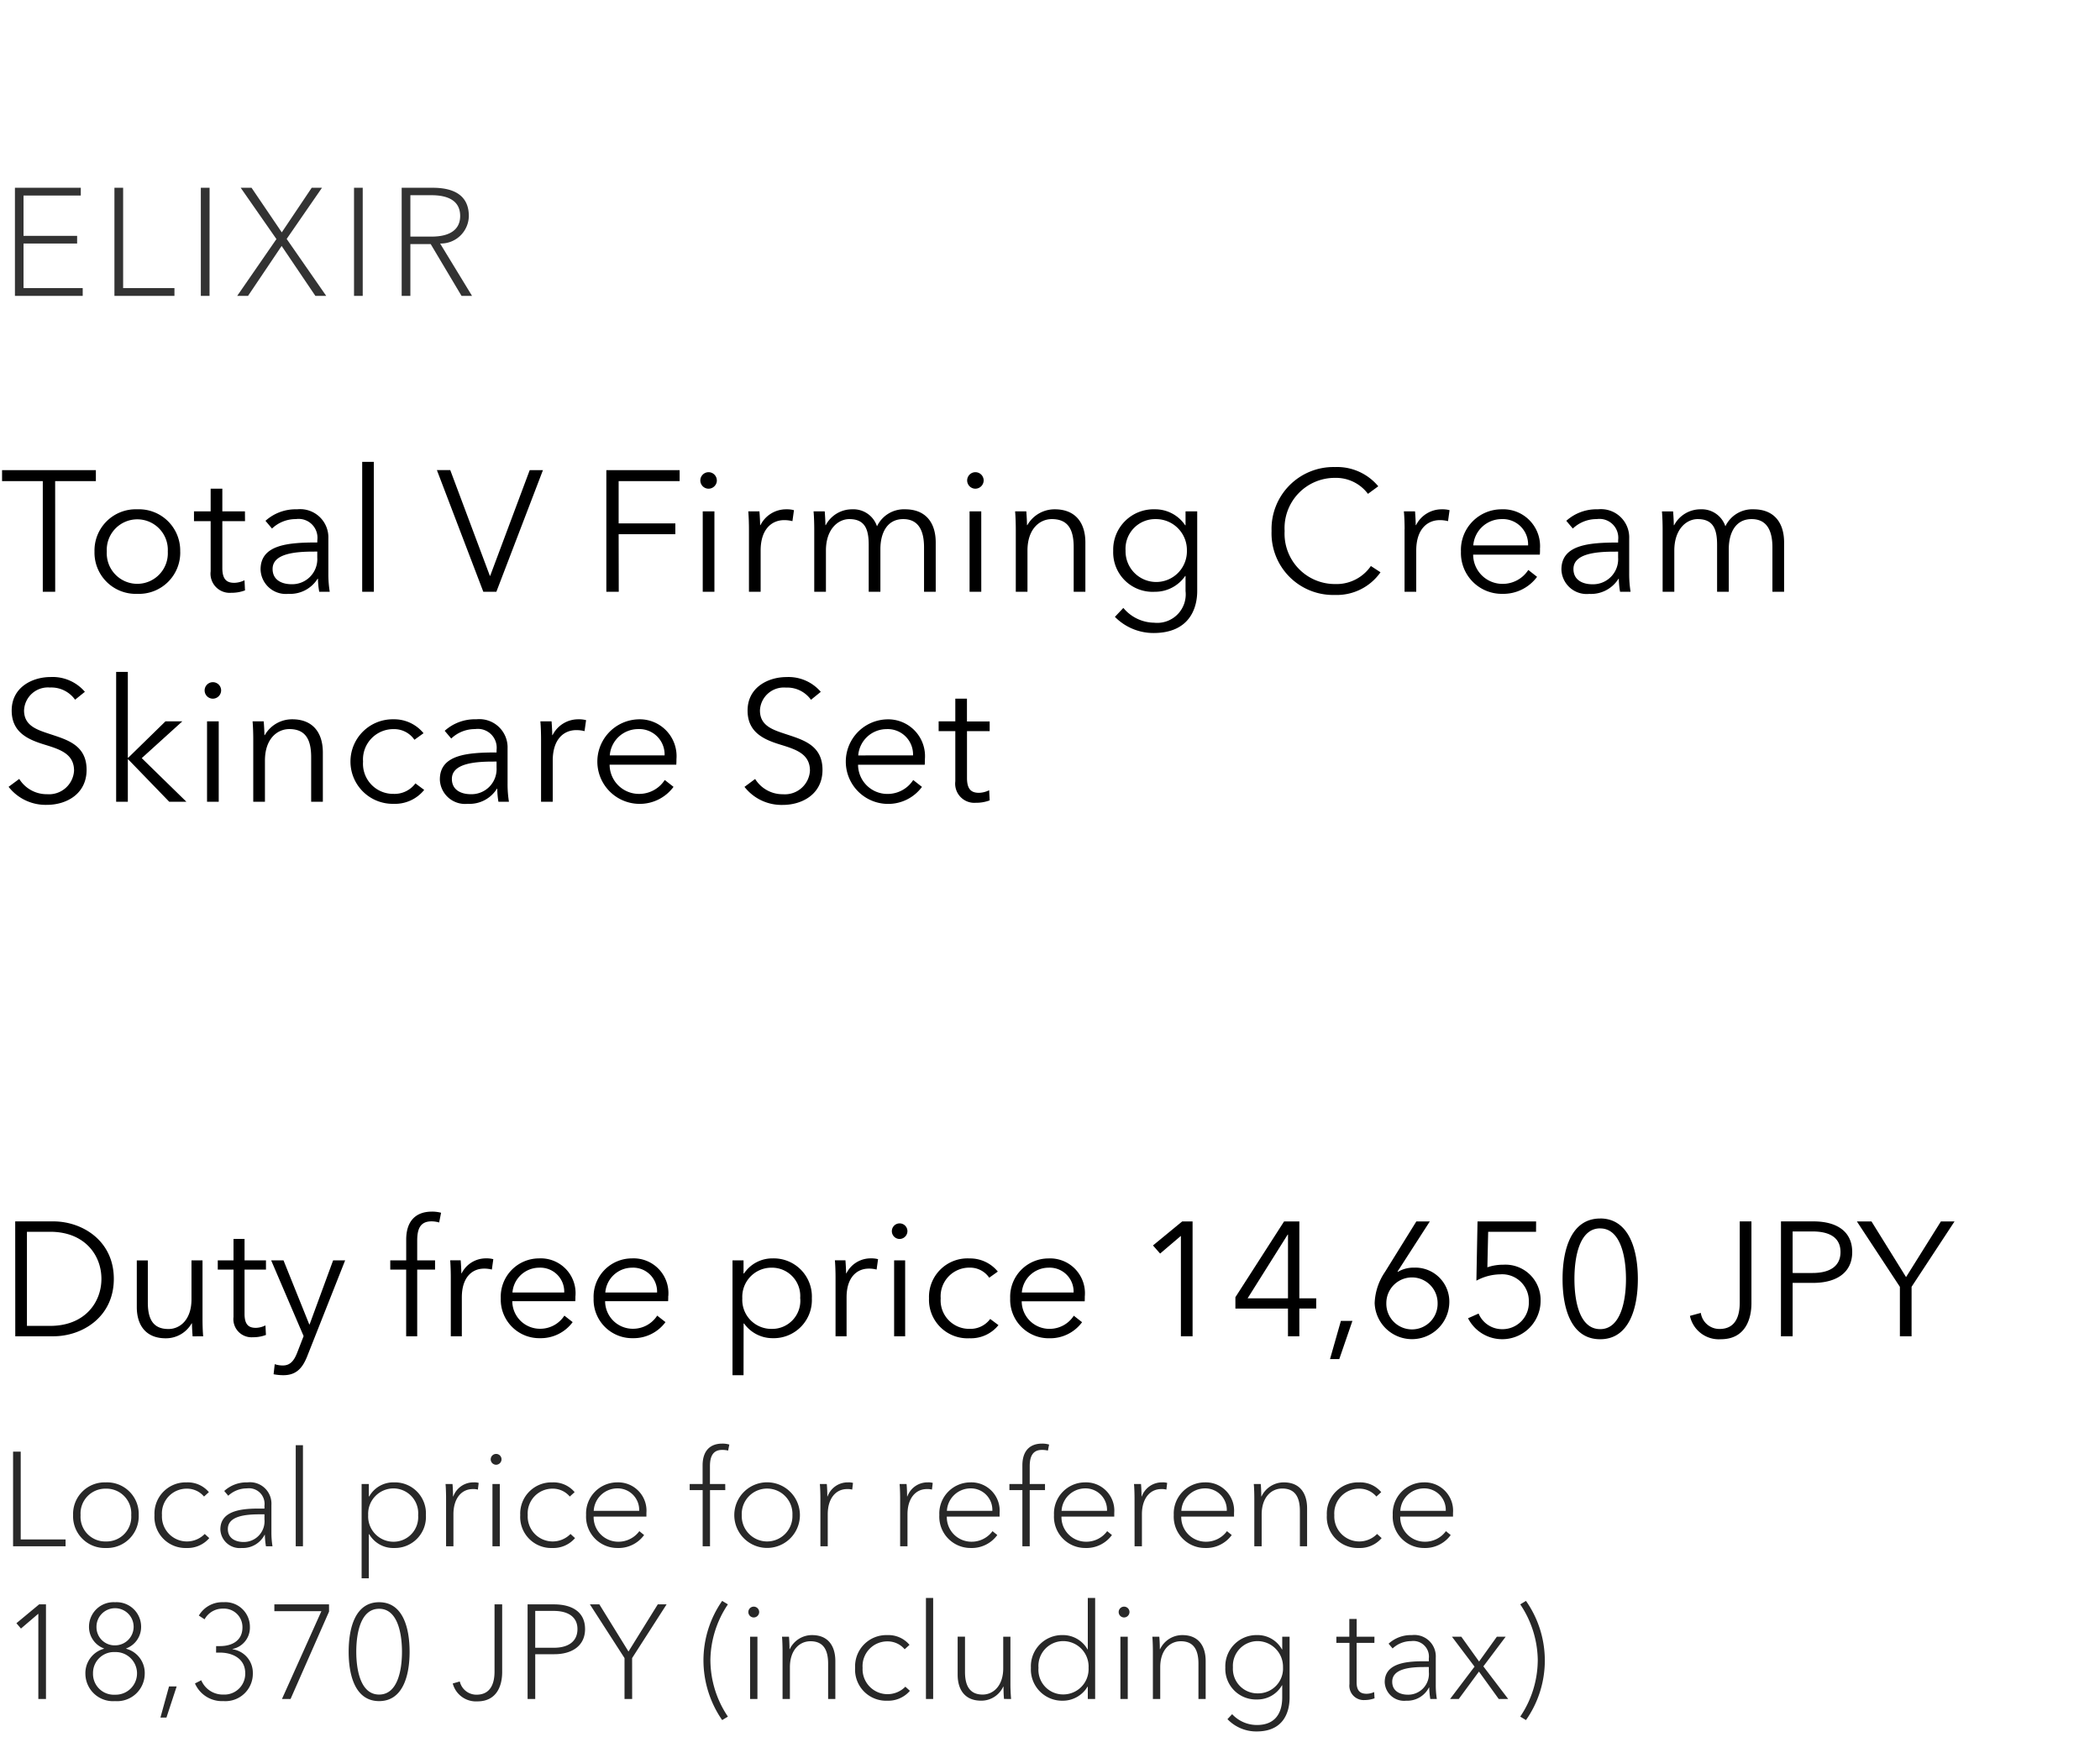<svg xmlns="http://www.w3.org/2000/svg" width="220" height="182" viewBox="0 0 220 182">
  <g id="te_detail_05" transform="translate(-20 -932)">
    <rect id="長方形_7730" data-name="長方形 7730" width="220" height="182" transform="translate(20 932)" fill="#fff"/>
    <path id="パス_8628" data-name="パス 8628" d="M5.778,6.408h4.266V5.256H.216V6.408H4.482V18h1.3Zm13.1,7.38a4.322,4.322,0,0,0-4.5-4.428A4.318,4.318,0,0,0,9.9,13.788a4.318,4.318,0,0,0,4.482,4.428A4.322,4.322,0,0,0,18.882,13.788Zm-1.3,0a3.2,3.2,0,1,1-6.39,0,3.2,3.2,0,1,1,6.39,0Zm8.082-4.212H23.292V7.2H22.068V9.576H20.322V10.6h1.746v5.256a2.008,2.008,0,0,0,2.16,2.25,3.954,3.954,0,0,0,1.44-.252l-.054-1.062a2.509,2.509,0,0,1-1.062.27c-.738,0-1.26-.288-1.26-1.548V10.6h2.376Zm7.578,3.258c-3.078,0-5.94.234-5.94,2.826a2.645,2.645,0,0,0,2.916,2.556,3.387,3.387,0,0,0,3.06-1.584h.036A8.4,8.4,0,0,0,33.444,18h1.1a11.546,11.546,0,0,1-.144-1.89V12.42a2.958,2.958,0,0,0-3.276-3.06,4.72,4.72,0,0,0-3.312,1.206l.684.81a3.583,3.583,0,0,1,2.5-.99,1.972,1.972,0,0,1,2.25,2.178Zm0,.954v.63a2.63,2.63,0,0,1-2.7,2.79c-.954,0-1.98-.4-1.98-1.6,0-1.6,2.322-1.818,4.32-1.818Zm5.922-9.4H37.944V18h1.224Zm8.01.864h-1.4L50.634,18H52L56.88,5.256H55.494l-4.14,11.07h-.036Zm17.64,6.714h5.94V10.836h-5.94V6.408h6.39V5.256H63.522V18h1.3ZM74.844,9.576H73.62V18h1.224Zm.252-3.24a.864.864,0,1,0-.864.864A.875.875,0,0,0,75.1,6.336Zm3.366,5.094V18h1.224V13.68c0-2.25,1.17-3.186,2.466-3.186a3.271,3.271,0,0,1,.864.108l.162-1.152a2.865,2.865,0,0,0-.81-.09,3,3,0,0,0-2.7,1.656h-.036c0-.36-.036-.99-.072-1.44H78.39C78.444,10.152,78.462,10.98,78.462,11.43Zm8.046-.414h-.036c0-.36-.036-.99-.072-1.44H85.23c.054.576.072,1.4.072,1.854V18h1.224V13.68c0-2.25,1.278-3.294,2.448-3.294,1.638,0,2.034,1.062,2.034,2.7V18h1.224V13.518c0-1.566.63-3.132,2.394-3.132,1.584,0,2.178,1.188,2.178,2.952V18h1.224V12.834c0-2.088-1.062-3.474-3.2-3.474a3.118,3.118,0,0,0-2.952,1.782A2.6,2.6,0,0,0,89.28,9.36,3.111,3.111,0,0,0,86.508,11.016Zm16.29-1.44h-1.224V18H102.8Zm.252-3.24a.864.864,0,1,0-.864.864A.875.875,0,0,0,103.05,6.336Zm3.294,3.24c.054.576.072,1.4.072,1.854V18h1.224V13.68c0-2.25,1.26-3.294,2.556-3.294,1.764,0,2.286,1.188,2.286,2.952V18h1.224V12.834c0-2.088-1.062-3.474-3.2-3.474a3.285,3.285,0,0,0-2.88,1.656h-.036c0-.36-.036-.99-.072-1.44ZM116.8,20.628a5.669,5.669,0,0,0,4.05,1.692c3.726,0,4.572-2.556,4.572-4.392V9.576H124.2v1.458h-.036a3.78,3.78,0,0,0-3.186-1.674,4.227,4.227,0,0,0-4.356,4.356A4.13,4.13,0,0,0,120.978,18a3.829,3.829,0,0,0,3.186-1.656h.036v1.584a2.985,2.985,0,0,1-3.294,3.312,4.271,4.271,0,0,1-3.222-1.548Zm1.116-6.948a3.107,3.107,0,0,1,3.186-3.294,3.238,3.238,0,0,1,3.24,3.294,3.214,3.214,0,1,1-6.426,0Zm25.7,1.62a4.361,4.361,0,0,1-3.744,1.89,5.273,5.273,0,0,1-5.292-5.562,5.262,5.262,0,0,1,5.292-5.562,4.182,4.182,0,0,1,3.438,1.674l1.08-.792a5.614,5.614,0,0,0-4.536-2.016,6.485,6.485,0,0,0-6.642,6.7,6.454,6.454,0,0,0,6.642,6.7,5.587,5.587,0,0,0,4.77-2.376Zm3.528-3.87V18h1.224V13.68c0-2.25,1.17-3.186,2.466-3.186a3.271,3.271,0,0,1,.864.108l.162-1.152a2.865,2.865,0,0,0-.81-.09,3,3,0,0,0-2.7,1.656h-.036c0-.36-.036-.99-.072-1.44h-1.17C147.132,10.152,147.15,10.98,147.15,11.43Zm7.2,1.71a2.983,2.983,0,0,1,2.952-2.754,2.656,2.656,0,0,1,2.79,2.754Zm6.984.4A3.861,3.861,0,0,0,157.3,9.36a4.254,4.254,0,0,0-4.248,4.428,4.277,4.277,0,0,0,4.356,4.428,4.393,4.393,0,0,0,3.618-1.782l-.918-.72a3.191,3.191,0,0,1-2.7,1.458,3.073,3.073,0,0,1-3.078-3.06h6.984C161.334,13.9,161.334,13.7,161.334,13.536Zm8.19-.7c-3.078,0-5.94.234-5.94,2.826a2.645,2.645,0,0,0,2.916,2.556,3.387,3.387,0,0,0,3.06-1.584h.036A8.4,8.4,0,0,0,169.722,18h1.1a11.547,11.547,0,0,1-.144-1.89V12.42A2.958,2.958,0,0,0,167.4,9.36a4.719,4.719,0,0,0-3.312,1.206l.684.81a3.583,3.583,0,0,1,2.5-.99,1.972,1.972,0,0,1,2.25,2.178Zm0,.954v.63a2.63,2.63,0,0,1-2.7,2.79c-.954,0-1.98-.4-1.98-1.6,0-1.6,2.322-1.818,4.32-1.818Zm5.868-2.772h-.036c0-.36-.036-.99-.072-1.44h-1.17c.054.576.072,1.4.072,1.854V18h1.224V13.68c0-2.25,1.278-3.294,2.448-3.294,1.638,0,2.034,1.062,2.034,2.7V18h1.224V13.518c0-1.566.63-3.132,2.394-3.132,1.584,0,2.178,1.188,2.178,2.952V18h1.224V12.834c0-2.088-1.062-3.474-3.2-3.474a3.118,3.118,0,0,0-2.952,1.782,2.6,2.6,0,0,0-2.592-1.782A3.111,3.111,0,0,0,175.392,11.016ZM8.892,28.48a4.444,4.444,0,0,0-3.6-1.548c-1.872,0-4.068,1.044-4.068,3.51,0,2.3,1.728,3.042,3.42,3.564,1.62.5,3.114.954,3.114,2.736a2.628,2.628,0,0,1-2.826,2.466,3.386,3.386,0,0,1-2.916-1.6L.9,38.434a4.923,4.923,0,0,0,4.014,1.89c2.016,0,4.158-1.116,4.158-3.672s-1.98-3.132-3.78-3.726c-1.422-.468-2.772-.882-2.772-2.5A2.506,2.506,0,0,1,5.238,28.03a3.057,3.057,0,0,1,2.628,1.278Zm4.5-2.088H12.168V40h1.224V35.572h.054L17.73,40h1.8l-4.68-4.572L19.1,31.576H17.334l-3.888,3.8h-.054Zm9.522,5.184H21.69V40h1.224Zm.252-3.24a.864.864,0,1,0-.864.864A.875.875,0,0,0,23.166,28.336Zm3.294,3.24c.054.576.072,1.4.072,1.854V40h1.224V35.68c0-2.25,1.26-3.294,2.556-3.294,1.764,0,2.286,1.188,2.286,2.952V40h1.224V34.834c0-2.088-1.062-3.474-3.2-3.474a3.285,3.285,0,0,0-2.88,1.656H27.7c0-.36-.036-.99-.072-1.44Zm17.91,1.242a3.966,3.966,0,0,0-3.132-1.458,4.429,4.429,0,1,0,0,8.856,3.92,3.92,0,0,0,3.2-1.458l-.918-.684a2.717,2.717,0,0,1-2.286,1.1,3.158,3.158,0,0,1-3.2-3.384,3.178,3.178,0,0,1,3.222-3.4,2.564,2.564,0,0,1,2.16,1.116Zm7.65,2.016c-3.078,0-5.94.234-5.94,2.826A2.645,2.645,0,0,0,49,40.216a3.387,3.387,0,0,0,3.06-1.584h.036A8.4,8.4,0,0,0,52.218,40h1.1a11.546,11.546,0,0,1-.144-1.89V34.42A2.958,2.958,0,0,0,49.9,31.36a4.72,4.72,0,0,0-3.312,1.206l.684.81a3.583,3.583,0,0,1,2.5-.99,1.972,1.972,0,0,1,2.25,2.178Zm0,.954v.63a2.63,2.63,0,0,1-2.7,2.79c-.954,0-1.98-.4-1.98-1.6,0-1.6,2.322-1.818,4.32-1.818Zm4.662-2.358V40h1.224V35.68c0-2.25,1.17-3.186,2.466-3.186a3.271,3.271,0,0,1,.864.108L61.4,31.45a2.865,2.865,0,0,0-.81-.09,3,3,0,0,0-2.7,1.656h-.036c0-.36-.036-.99-.072-1.44H56.61C56.664,32.152,56.682,32.98,56.682,33.43Zm7.2,1.71a2.983,2.983,0,0,1,2.952-2.754,2.656,2.656,0,0,1,2.79,2.754Zm6.984.4a3.861,3.861,0,0,0-4.032-4.176,4.43,4.43,0,0,0,.108,8.856,4.393,4.393,0,0,0,3.618-1.782l-.918-.72a3.191,3.191,0,0,1-2.7,1.458,3.073,3.073,0,0,1-3.078-3.06h6.984C70.866,35.9,70.866,35.7,70.866,35.536Zm15.12-7.056a4.444,4.444,0,0,0-3.6-1.548c-1.872,0-4.068,1.044-4.068,3.51,0,2.3,1.728,3.042,3.42,3.564,1.62.5,3.114.954,3.114,2.736a2.628,2.628,0,0,1-2.826,2.466,3.386,3.386,0,0,1-2.916-1.6l-1.116.828a4.923,4.923,0,0,0,4.014,1.89c2.016,0,4.158-1.116,4.158-3.672s-1.98-3.132-3.78-3.726c-1.422-.468-2.772-.882-2.772-2.5a2.506,2.506,0,0,1,2.718-2.394,3.057,3.057,0,0,1,2.628,1.278Zm3.924,6.66a2.983,2.983,0,0,1,2.952-2.754,2.656,2.656,0,0,1,2.79,2.754Zm6.984.4a3.861,3.861,0,0,0-4.032-4.176,4.43,4.43,0,0,0,.108,8.856,4.393,4.393,0,0,0,3.618-1.782l-.918-.72a3.191,3.191,0,0,1-2.7,1.458,3.073,3.073,0,0,1-3.078-3.06h6.984C96.894,35.9,96.894,35.7,96.894,35.536Zm6.786-3.96H101.3V29.2H100.08v2.376H98.334V32.6h1.746v5.256a2.008,2.008,0,0,0,2.16,2.25,3.954,3.954,0,0,0,1.44-.252l-.054-1.062a2.509,2.509,0,0,1-1.062.27c-.738,0-1.26-.288-1.26-1.548V32.6h2.376Z" transform="translate(20 976)"/>
    <path id="パス_8627" data-name="パス 8627" d="M1.6,17h4c3.009,0,6.324-2.006,6.324-6.018S8.6,4.964,5.593,4.964h-4ZM2.822,6.052H5.253c3.621,0,5.372,2.448,5.372,4.93s-1.751,4.93-5.372,4.93H2.822ZM21.284,17c-.051-.544-.068-1.326-.068-1.751v-6.2H20.06v4.08c0,2.125-1.19,3.111-2.414,3.111-1.666,0-2.159-1.122-2.159-2.788v-4.4H14.331v4.879c0,1.972,1,3.281,3.026,3.281a3.1,3.1,0,0,0,2.72-1.564h.034c0,.34.034.935.068,1.36Zm6.579-7.956H25.619V6.8H24.463V9.044H22.814v.969h1.649v4.964A1.9,1.9,0,0,0,26.5,17.1a3.734,3.734,0,0,0,1.36-.238l-.051-1a2.37,2.37,0,0,1-1,.255c-.7,0-1.19-.272-1.19-1.462V10.013h2.244Zm1.836,0H28.407l3.4,7.939-.646,1.666c-.34.9-.748,1.411-1.53,1.411a2.7,2.7,0,0,1-.85-.136l-.119,1.054a5.361,5.361,0,0,0,1.037.1c1.377,0,2.023-.8,2.5-2.023L36.159,9.044H34.9l-2.465,6.715H32.4Zm15.878,0h-1.87V7c0-1.156.255-2.04,1.5-2.04a2.821,2.821,0,0,1,.8.119l.2-1.02a3.653,3.653,0,0,0-.952-.119c-1.819,0-2.7,1.122-2.7,2.924V9.044H40.885v.969h1.666V17h1.156V10.013h1.87ZM47.226,10.8V17h1.156V12.92c0-2.125,1.1-3.009,2.329-3.009a3.089,3.089,0,0,1,.816.1l.153-1.088a2.706,2.706,0,0,0-.765-.085,2.833,2.833,0,0,0-2.55,1.564h-.034c0-.34-.034-.935-.068-1.36h-1.1C47.209,9.588,47.226,10.37,47.226,10.8Zm6.46,1.615a2.817,2.817,0,0,1,2.788-2.6,2.508,2.508,0,0,1,2.635,2.6Zm6.6.374A3.647,3.647,0,0,0,56.474,8.84a4.018,4.018,0,0,0-4.012,4.182A4.039,4.039,0,0,0,56.576,17.2a4.149,4.149,0,0,0,3.417-1.683l-.867-.68a3.013,3.013,0,0,1-2.55,1.377,2.9,2.9,0,0,1-2.907-2.89h6.6C60.282,13.124,60.282,12.937,60.282,12.784Zm3.128-.374a2.817,2.817,0,0,1,2.788-2.6,2.508,2.508,0,0,1,2.635,2.6Zm6.6.374A3.647,3.647,0,0,0,66.2,8.84a4.018,4.018,0,0,0-4.012,4.182A4.039,4.039,0,0,0,66.3,17.2a4.149,4.149,0,0,0,3.417-1.683l-.867-.68a3.013,3.013,0,0,1-2.55,1.377,2.9,2.9,0,0,1-2.907-2.89h6.6C70.006,13.124,70.006,12.937,70.006,12.784Zm7.888,2.873h.051A3.66,3.66,0,0,0,80.937,17.2a4,4,0,0,0,4.114-4.182A4,4,0,0,0,80.937,8.84a3.564,3.564,0,0,0-2.992,1.581h-.051V9.044H76.738V21.08h1.156Zm5.933-2.635a2.95,2.95,0,0,1-3.009,3.2,3.039,3.039,0,0,1-3.06-3.2,3.054,3.054,0,0,1,3.06-3.213A2.964,2.964,0,0,1,83.827,13.022ZM87.533,10.8V17h1.156V12.92c0-2.125,1.105-3.009,2.329-3.009a3.089,3.089,0,0,1,.816.1l.153-1.088a2.706,2.706,0,0,0-.765-.085,2.833,2.833,0,0,0-2.55,1.564h-.034c0-.34-.034-.935-.068-1.36H87.465C87.516,9.588,87.533,10.37,87.533,10.8Zm7.293-1.751H93.67V17h1.156Zm.238-3.06a.816.816,0,1,0-.816.816A.827.827,0,0,0,95.064,5.984Zm9.469,4.233a3.745,3.745,0,0,0-2.958-1.377,4.034,4.034,0,0,0-4.25,4.182,4.034,4.034,0,0,0,4.25,4.182,3.7,3.7,0,0,0,3.026-1.377l-.867-.646a2.566,2.566,0,0,1-2.159,1.037,2.983,2.983,0,0,1-3.026-3.2,3,3,0,0,1,3.043-3.213,2.422,2.422,0,0,1,2.04,1.054Zm2.516,2.193a2.817,2.817,0,0,1,2.788-2.6,2.508,2.508,0,0,1,2.635,2.6Zm6.6.374a3.647,3.647,0,0,0-3.808-3.944,4.018,4.018,0,0,0-4.012,4.182,4.039,4.039,0,0,0,4.114,4.182,4.149,4.149,0,0,0,3.417-1.683l-.867-.68a3.013,3.013,0,0,1-2.55,1.377,2.9,2.9,0,0,1-2.907-2.89h6.6C113.645,13.124,113.645,12.937,113.645,12.784Zm11.288-7.82h-1.088l-3.06,2.516.748.85,2.176-1.853V17h1.224Zm11.186,0h-1.6l-5.1,7.939v1.19h5.508V17h1.19V14.093h1.768V13.022h-1.768Zm-1.19,8.058H130.7l4.2-6.681h.034Zm6.749,2.363h-1.207l-1.139,4h.969Zm8.109-10.421h-1.411L145.1,10.251a6.187,6.187,0,0,0-1.088,3.264,3.912,3.912,0,0,0,7.82,0,3.563,3.563,0,0,0-3.672-3.706,3.248,3.248,0,0,0-1.717.442l-.034-.034Zm-4.556,8.551a2.686,2.686,0,1,1,5.372,0,2.687,2.687,0,1,1-5.372,0Zm15.691-8.551h-6.137l-.119,6.205a5.378,5.378,0,0,1,2.5-.663,2.793,2.793,0,0,1,2.992,2.89,2.761,2.761,0,0,1-2.822,2.856A2.663,2.663,0,0,1,154.9,14.62l-1.105.493a4.019,4.019,0,0,0,7.6-1.836,3.688,3.688,0,0,0-3.91-3.774,5.034,5.034,0,0,0-1.666.272l.085-3.723h5.015Zm6.715-.306c-3.026,0-3.944,3.213-3.944,6.341s.918,6.307,3.944,6.307c2.992,0,3.944-3.179,3.944-6.307S170.629,4.658,167.637,4.658Zm0,1.037c2.108,0,2.7,2.907,2.7,5.3s-.6,5.253-2.7,5.253c-2.142,0-2.7-2.856-2.7-5.253S165.495,5.695,167.637,5.695Zm9.4,9.163a3.094,3.094,0,0,0,3.23,2.448c2.635,0,3.213-2.21,3.213-3.774V4.964h-1.224v8.483c0,1.445-.442,2.788-2.125,2.788a1.966,1.966,0,0,1-1.955-1.683ZM186.575,17H187.8V11.407h2.142c2.448,0,4.1-1.071,4.1-3.23s-1.615-3.213-4.063-3.213h-3.4ZM187.8,6.018h2.074c1.853,0,2.941.68,2.941,2.159,0,1.428-1.037,2.193-2.941,2.193H187.8Zm12.461,5.8,4.5-6.851h-1.428L199.682,10.8l-3.621-5.831h-1.53l4.505,6.851V17h1.224Z" transform="translate(20 1055)"/>
    <path id="パス_8620" data-name="パス 8620" d="M2.464,10.512H8.08v-.8H2.464V5.488h6V4.672h-6.9V16h7.1v-.816H2.464ZM12.9,4.672h-.912V16h6.288v-.816H12.9Zm9.056,0H21.04V16h.912ZM25.984,16l3.52-5.232L33.04,16h1.136l-4.144-5.968,3.7-5.36H32.656L29.52,9.344,26.352,4.672H25.216l3.744,5.376L24.848,16ZM38,4.672h-.912V16H38Zm4.992,5.9H45.12L48.352,16h1.1l-3.344-5.488a2.927,2.927,0,0,0,3.008-2.88c0-2.24-1.68-2.96-3.776-2.96H42.08V16h.912Zm0-5.12H45.2c1.712,0,3.008.56,3.008,2.176,0,1.424-1.072,2.16-2.992,2.16H42.992Z" transform="translate(20 947)" fill="#333"/>
    <path id="パス_8615" data-name="パス 8615" d="M2.17,4.088h-.8V14h5.5v-.714H2.17Zm12.362,6.65a3.312,3.312,0,0,0-3.444-3.43,3.309,3.309,0,0,0-3.43,3.43,3.32,3.32,0,0,0,3.43,3.444A3.324,3.324,0,0,0,14.532,10.738Zm-.784,0a2.583,2.583,0,0,1-2.66,2.758,2.58,2.58,0,0,1-2.646-2.758,2.6,2.6,0,0,1,2.646-2.772A2.6,2.6,0,0,1,13.748,10.738ZM21.882,8.33a2.88,2.88,0,0,0-2.324-1.022,3.272,3.272,0,0,0-3.374,3.43,3.249,3.249,0,0,0,3.36,3.444,2.993,2.993,0,0,0,2.38-1.036l-.476-.434a2.616,2.616,0,0,1-4.48-1.974,2.59,2.59,0,0,1,2.6-2.772,2.329,2.329,0,0,1,1.806.826Zm3.444,5.852A2.557,2.557,0,0,0,27.72,12.8h.028A8.553,8.553,0,0,0,27.86,14h.686a9.109,9.109,0,0,1-.112-1.47V9.674a2.244,2.244,0,0,0-2.506-2.366,3.453,3.453,0,0,0-2.436.9l.42.5a2.838,2.838,0,0,1,1.946-.77,1.636,1.636,0,0,1,1.848,1.82v.294h-.658c-1.96,0-3.962.308-3.962,2.184A2.029,2.029,0,0,0,25.326,14.182Zm.182-.63c-.77,0-1.638-.336-1.638-1.358,0-1.358,1.834-1.54,3.346-1.54h.49v.532A2.171,2.171,0,0,1,25.508,13.552Zm6.23-10.136h-.756V14h.756Zm6.9,9.324h.042A2.912,2.912,0,0,0,41.3,14.182a3.254,3.254,0,0,0,3.318-3.444,3.249,3.249,0,0,0-3.346-3.43,2.882,2.882,0,0,0-2.59,1.47H38.64v-1.3h-.756V17.36h.756Zm5.166-2a2.578,2.578,0,0,1-2.6,2.786,2.649,2.649,0,0,1-2.632-2.786,2.661,2.661,0,0,1,2.632-2.8A2.6,2.6,0,0,1,43.806,10.738ZM46.732,14h.77V10.654c0-1.666.84-2.646,2.03-2.646a1.753,1.753,0,0,1,.532.056l.084-.7a1.511,1.511,0,0,0-.518-.056,2.235,2.235,0,0,0-2.142,1.47H47.46c0-.35-.014-.924-.056-1.3h-.728c.042.448.056,1.12.056,1.5ZM52.36,7.476h-.77V14h.77Zm.182-2.59a.567.567,0,1,0-.574.574A.576.576,0,0,0,52.542,4.886ZM60.2,8.33a2.88,2.88,0,0,0-2.324-1.022,3.272,3.272,0,0,0-3.374,3.43,3.249,3.249,0,0,0,3.36,3.444,2.993,2.993,0,0,0,2.38-1.036l-.476-.434a2.616,2.616,0,0,1-4.48-1.974,2.59,2.59,0,0,1,2.6-2.772,2.329,2.329,0,0,1,1.806.826Zm2,1.96a2.485,2.485,0,0,1,2.422-2.352,2.253,2.253,0,0,1,2.338,2.352Zm2.506,3.892a3.3,3.3,0,0,0,2.772-1.358l-.5-.406a2.709,2.709,0,0,1-2.24,1.106,2.575,2.575,0,0,1-2.548-2.632h5.53V10.5a2.965,2.965,0,0,0-3.08-3.192A3.262,3.262,0,0,0,61.4,10.724,3.279,3.279,0,0,0,64.708,14.182Zm11.27-6.706h-1.6V5.614c0-.924.252-1.708,1.274-1.708a2.612,2.612,0,0,1,.63.07l.126-.63a2.443,2.443,0,0,0-.742-.1c-1.288,0-2.058.77-2.058,2.282V7.476H72.254V8.12h1.358V14h.77V8.12h1.6ZM83.8,10.738a3.437,3.437,0,0,0-6.874,0,3.437,3.437,0,1,0,6.874,0Zm-.784,0a2.655,2.655,0,1,1-5.306,0,2.656,2.656,0,1,1,5.306,0ZM85.946,14h.77V10.654c0-1.666.84-2.646,2.03-2.646a1.754,1.754,0,0,1,.532.056l.084-.7a1.511,1.511,0,0,0-.518-.056A2.235,2.235,0,0,0,86.7,8.778h-.028c0-.35-.014-.924-.056-1.3H85.89c.042.448.056,1.12.056,1.5ZM94.3,14h.77V10.654c0-1.666.84-2.646,2.03-2.646a1.754,1.754,0,0,1,.532.056l.084-.7a1.511,1.511,0,0,0-.518-.056,2.235,2.235,0,0,0-2.142,1.47h-.028c0-.35-.014-.924-.056-1.3h-.728c.042.448.056,1.12.056,1.5Zm4.9-3.71a2.485,2.485,0,0,1,2.422-2.352,2.253,2.253,0,0,1,2.338,2.352Zm2.506,3.892a3.3,3.3,0,0,0,2.772-1.358l-.5-.406a2.709,2.709,0,0,1-2.24,1.106,2.575,2.575,0,0,1-2.548-2.632h5.53V10.5a2.965,2.965,0,0,0-3.08-3.192,3.262,3.262,0,0,0-3.234,3.416A3.279,3.279,0,0,0,101.71,14.182Zm7.77-6.706h-1.6V5.614c0-.924.252-1.708,1.274-1.708a2.612,2.612,0,0,1,.63.07l.126-.63a2.443,2.443,0,0,0-.742-.1c-1.288,0-2.058.77-2.058,2.282V7.476h-1.358V8.12h1.358V14h.77V8.12h1.6Zm1.736,2.814a2.485,2.485,0,0,1,2.422-2.352,2.253,2.253,0,0,1,2.338,2.352Zm2.506,3.892a3.3,3.3,0,0,0,2.772-1.358l-.5-.406a2.709,2.709,0,0,1-2.24,1.106,2.575,2.575,0,0,1-2.548-2.632h5.53V10.5a2.965,2.965,0,0,0-3.08-3.192,3.262,3.262,0,0,0-3.234,3.416A3.279,3.279,0,0,0,113.722,14.182ZM118.86,14h.77V10.654c0-1.666.84-2.646,2.03-2.646a1.754,1.754,0,0,1,.532.056l.084-.7a1.511,1.511,0,0,0-.518-.056,2.235,2.235,0,0,0-2.142,1.47h-.028c0-.35-.014-.924-.056-1.3H118.8c.042.448.056,1.12.056,1.5Zm4.9-3.71a2.485,2.485,0,0,1,2.422-2.352,2.253,2.253,0,0,1,2.338,2.352Zm2.506,3.892a3.3,3.3,0,0,0,2.772-1.358l-.5-.406a2.709,2.709,0,0,1-2.24,1.106,2.575,2.575,0,0,1-2.548-2.632h5.53V10.5a2.965,2.965,0,0,0-3.08-3.192,3.262,3.262,0,0,0-3.234,3.416A3.279,3.279,0,0,0,126.266,14.182Zm5.082-6.706c.042.448.056,1.12.056,1.5V14h.77V10.682c0-1.834,1.022-2.73,2.156-2.73,1.456,0,1.848,1.064,1.848,2.352V14h.756V10.024c0-1.526-.714-2.716-2.436-2.716a2.574,2.574,0,0,0-2.338,1.47h-.028c0-.35-.014-.924-.056-1.3ZM144.7,8.33a2.88,2.88,0,0,0-2.324-1.022,3.272,3.272,0,0,0-3.374,3.43,3.249,3.249,0,0,0,3.36,3.444,2.993,2.993,0,0,0,2.38-1.036l-.476-.434a2.616,2.616,0,0,1-4.48-1.974,2.59,2.59,0,0,1,2.6-2.772,2.329,2.329,0,0,1,1.806.826Zm2,1.96a2.485,2.485,0,0,1,2.422-2.352,2.253,2.253,0,0,1,2.338,2.352Zm2.506,3.892a3.3,3.3,0,0,0,2.772-1.358l-.5-.406a2.709,2.709,0,0,1-2.24,1.106,2.575,2.575,0,0,1-2.548-2.632h5.53V10.5a2.965,2.965,0,0,0-3.08-3.192,3.262,3.262,0,0,0-3.234,3.416A3.279,3.279,0,0,0,149.212,14.182ZM4.816,20.088H4.1l-2.38,1.974.476.56,1.82-1.554V30h.8Zm8.4,4.62a2.407,2.407,0,0,0,1.568-2.268,2.572,2.572,0,0,0-2.73-2.576,2.572,2.572,0,0,0-2.73,2.576,2.407,2.407,0,0,0,1.568,2.268v.028a2.647,2.647,0,0,0-1.946,2.646,2.893,2.893,0,0,0,3.108,2.842,2.893,2.893,0,0,0,3.108-2.842,2.628,2.628,0,0,0-1.946-2.646Zm-3.108-2.226a1.946,1.946,0,1,1,1.946,1.9A1.9,1.9,0,0,1,10.108,22.482Zm-.364,4.83a2.193,2.193,0,0,1,2.31-2.226,2.234,2.234,0,1,1,0,4.466A2.18,2.18,0,0,1,9.744,27.312Zm8.764,1.372h-.8l-.9,3.262h.63Zm4.13-3.542h.406c1.26,0,2.646.588,2.646,2.156a2.18,2.18,0,0,1-2.282,2.24,2.45,2.45,0,0,1-2.324-1.5l-.658.336a3.083,3.083,0,0,0,2.982,1.848,2.872,2.872,0,0,0,3.08-2.926,2.488,2.488,0,0,0-2.128-2.506v-.028a2.279,2.279,0,0,0,1.82-2.31,2.578,2.578,0,0,0-2.772-2.59,2.844,2.844,0,0,0-2.576,1.4l.6.392a2.155,2.155,0,0,1,1.946-1.12A1.935,1.935,0,0,1,25.4,22.5c0,1.4-1.106,1.96-2.352,1.96h-.406Zm11.83-5.054H28.742V20.8H33.67L29.54,30h.9l4.032-9.156Zm5.25-.224c-2.506,0-3.192,2.7-3.192,5.194,0,2.464.686,5.166,3.192,5.166s3.192-2.7,3.192-5.166C42.91,22.566,42.224,19.864,39.718,19.864Zm0,.686c1.974,0,2.394,2.674,2.394,4.508s-.42,4.48-2.394,4.48-2.394-2.646-2.394-4.48S37.73,20.55,39.718,20.55Zm7.714,7.826a2.513,2.513,0,0,0,2.576,1.876c2.016,0,2.6-1.61,2.6-3.066v-7.1h-.8V27.13c0,1.3-.448,2.422-1.89,2.422a1.791,1.791,0,0,1-1.75-1.386ZM55.272,30h.8V25.31h2c1.876,0,3.22-.9,3.22-2.632,0-1.834-1.414-2.59-3.262-2.59H55.272Zm.8-9.226h1.946c1.414,0,2.478.574,2.478,1.9s-.994,1.96-2.464,1.96H56.07Zm10.15,4.942,3.612-5.628h-.924L65.842,25.03,62.79,20.088H61.8l3.626,5.628V30h.8Zm8.2.252a10.682,10.682,0,0,1,1.834-5.88l-.6-.364a10.891,10.891,0,0,0-1.96,6.244,11.025,11.025,0,0,0,1.96,6.244l.6-.364A10.638,10.638,0,0,1,74.424,25.968Zm4.928-2.492h-.77V30h.77Zm.182-2.59a.567.567,0,1,0-.574.574A.576.576,0,0,0,79.534,20.886Zm2.394,2.59c.042.448.056,1.12.056,1.5V30h.77V26.682c0-1.834,1.022-2.73,2.156-2.73,1.456,0,1.848,1.064,1.848,2.352V30h.756V26.024c0-1.526-.714-2.716-2.436-2.716a2.574,2.574,0,0,0-2.338,1.47h-.028c0-.35-.014-.924-.056-1.3Zm13.356.854a2.88,2.88,0,0,0-2.324-1.022,3.272,3.272,0,0,0-3.374,3.43,3.249,3.249,0,0,0,3.36,3.444,2.993,2.993,0,0,0,2.38-1.036l-.476-.434a2.616,2.616,0,0,1-4.48-1.974,2.59,2.59,0,0,1,2.6-2.772,2.329,2.329,0,0,1,1.806.826Zm2.478-4.914h-.756V30h.756ZM105.924,30c-.042-.434-.07-1.12-.07-1.5V23.476H105.1v3.318c0,1.82-1.036,2.744-2.156,2.744-1.456,0-1.848-1.078-1.848-2.366v-3.7h-.77v3.99c0,1.526.728,2.716,2.45,2.716a2.523,2.523,0,0,0,2.324-1.47h.028c0,.336.014.938.056,1.288Zm8.036-1.288V30h.77V19.416h-.77v5.39h-.028a2.958,2.958,0,0,0-2.6-1.5A3.269,3.269,0,0,0,108,26.738a3.273,3.273,0,0,0,3.332,3.444,3.019,3.019,0,0,0,2.6-1.47Zm-5.166-1.974a2.6,2.6,0,0,1,2.6-2.8,2.664,2.664,0,0,1,2.646,2.8,2.652,2.652,0,0,1-2.646,2.786A2.578,2.578,0,0,1,108.794,26.738Zm9.352-3.262h-.77V30h.77Zm.182-2.59a.567.567,0,1,0-.574.574A.576.576,0,0,0,118.328,20.886Zm2.394,2.59c.042.448.056,1.12.056,1.5V30h.77V26.682c0-1.834,1.022-2.73,2.156-2.73,1.456,0,1.848,1.064,1.848,2.352V30h.756V26.024c0-1.526-.714-2.716-2.436-2.716a2.574,2.574,0,0,0-2.338,1.47h-.028c0-.35-.014-.924-.056-1.3Zm7.868,8.638a4.176,4.176,0,0,0,3.066,1.288c2.744,0,3.444-1.932,3.444-3.556v-6.37h-.77v1.33H134.3a2.911,2.911,0,0,0-2.6-1.5,3.27,3.27,0,0,0-3.332,3.4,3.209,3.209,0,0,0,3.332,3.346,2.95,2.95,0,0,0,2.6-1.484h.028v1.274c0,1.54-.658,2.884-2.646,2.884a3.534,3.534,0,0,1-2.6-1.134Zm.574-5.432a2.588,2.588,0,0,1,2.6-2.744,2.683,2.683,0,0,1,2.646,2.744,2.6,2.6,0,0,1-2.646,2.73A2.569,2.569,0,0,1,129.164,26.682Zm14.826-3.206h-1.862V21.614h-.77v1.862H140v.644h1.372v4.312a1.5,1.5,0,0,0,1.6,1.68A3.032,3.032,0,0,0,144,29.93l-.042-.658a1.84,1.84,0,0,1-.8.182c-.616,0-1.036-.266-1.036-1.2V24.12h1.862Zm3.318,6.706A2.557,2.557,0,0,0,149.7,28.8h.028a8.553,8.553,0,0,0,.112,1.2h.686a9.108,9.108,0,0,1-.112-1.47V25.674a2.244,2.244,0,0,0-2.506-2.366,3.453,3.453,0,0,0-2.436.9l.42.5a2.838,2.838,0,0,1,1.946-.77,1.636,1.636,0,0,1,1.848,1.82v.294h-.658c-1.96,0-3.962.308-3.962,2.184A2.029,2.029,0,0,0,147.308,30.182Zm.182-.63c-.77,0-1.638-.336-1.638-1.358,0-1.358,1.834-1.54,3.346-1.54h.49v.532A2.171,2.171,0,0,1,147.49,29.552Zm4.424.448h.91l2.114-2.87L157.01,30H158l-2.6-3.416,2.338-3.108h-.924l-1.862,2.6-1.862-2.6h-.98l2.366,3.136Zm9.184-4.032a10.646,10.646,0,0,1-1.834,5.88l.6.364a10.862,10.862,0,0,0,0-12.488l-.6.364A10.682,10.682,0,0,1,161.1,25.968Z" transform="translate(20 1080)" opacity="0.84"/>
  </g>
</svg>
